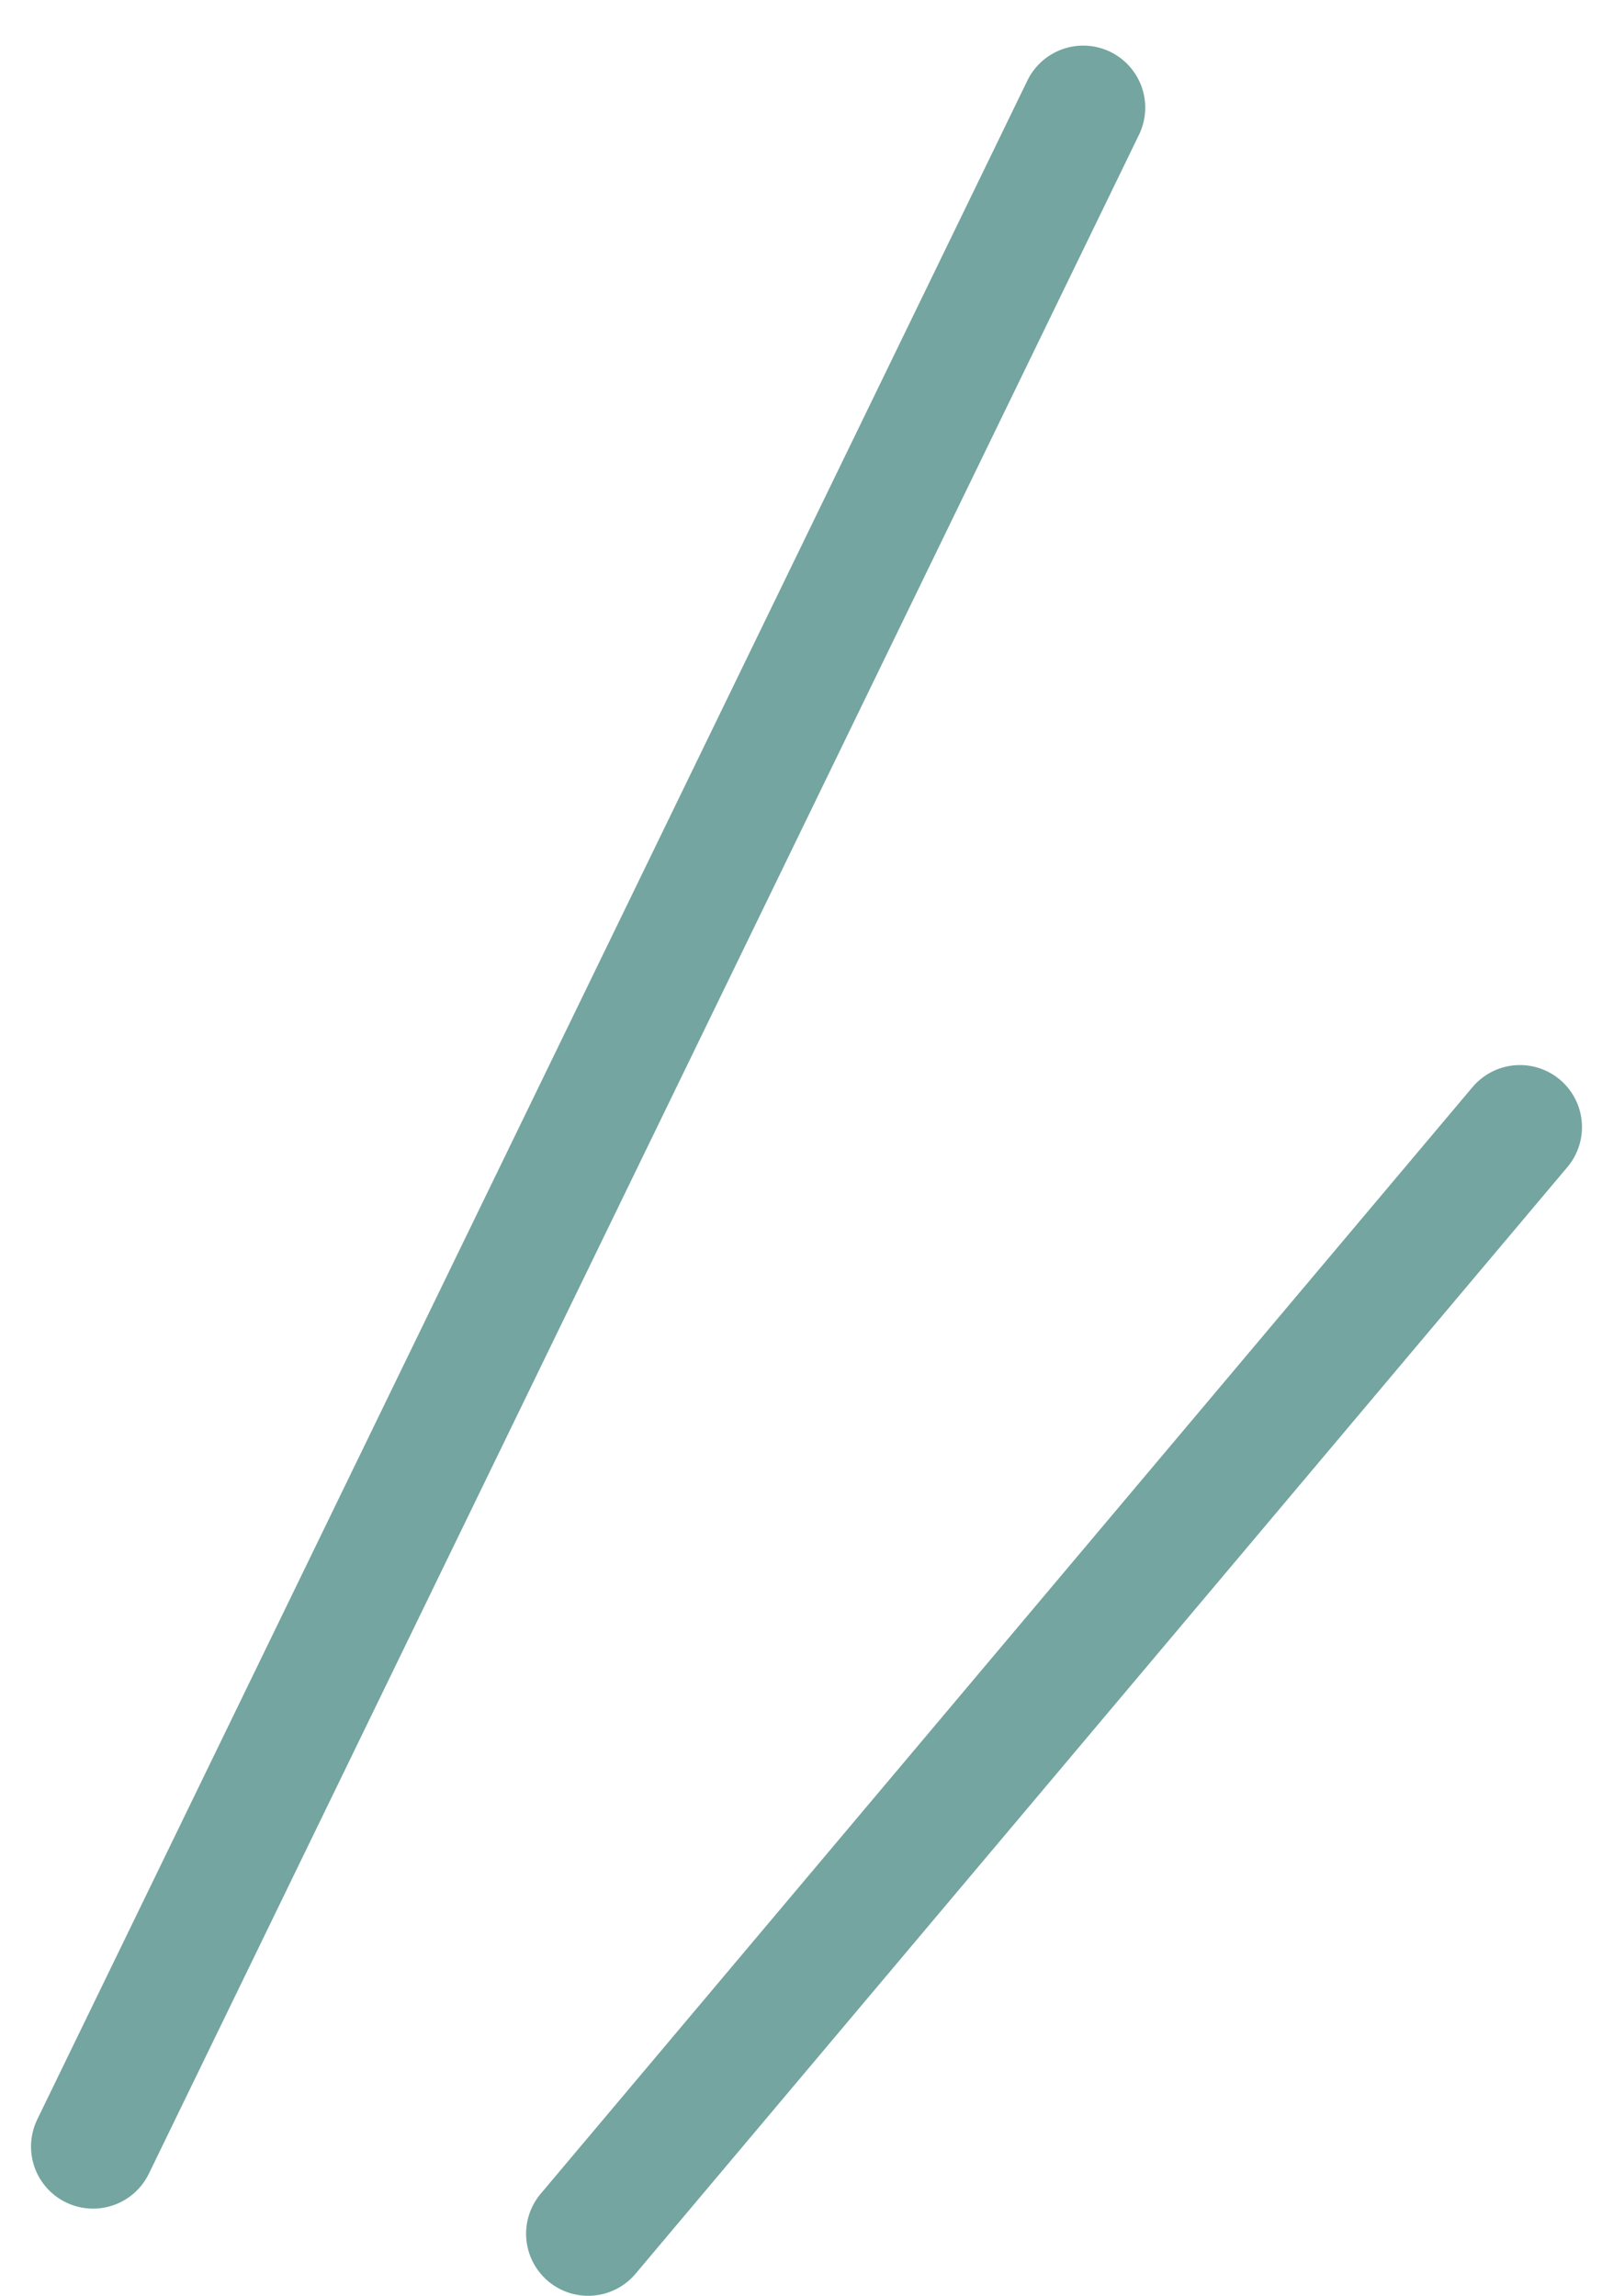 <svg width="26" height="37" viewBox="0 0 26 37" fill="none" xmlns="http://www.w3.org/2000/svg">
<path d="M17.46 1.735L1.5 34.595" stroke="#74A5A0" stroke-width="2" stroke-miterlimit="10" stroke-linecap="round"/>
<path d="M24.5 18.165L9.48 36" stroke="#74A5A0" stroke-width="2" stroke-miterlimit="10" stroke-linecap="round"/>
</svg>
